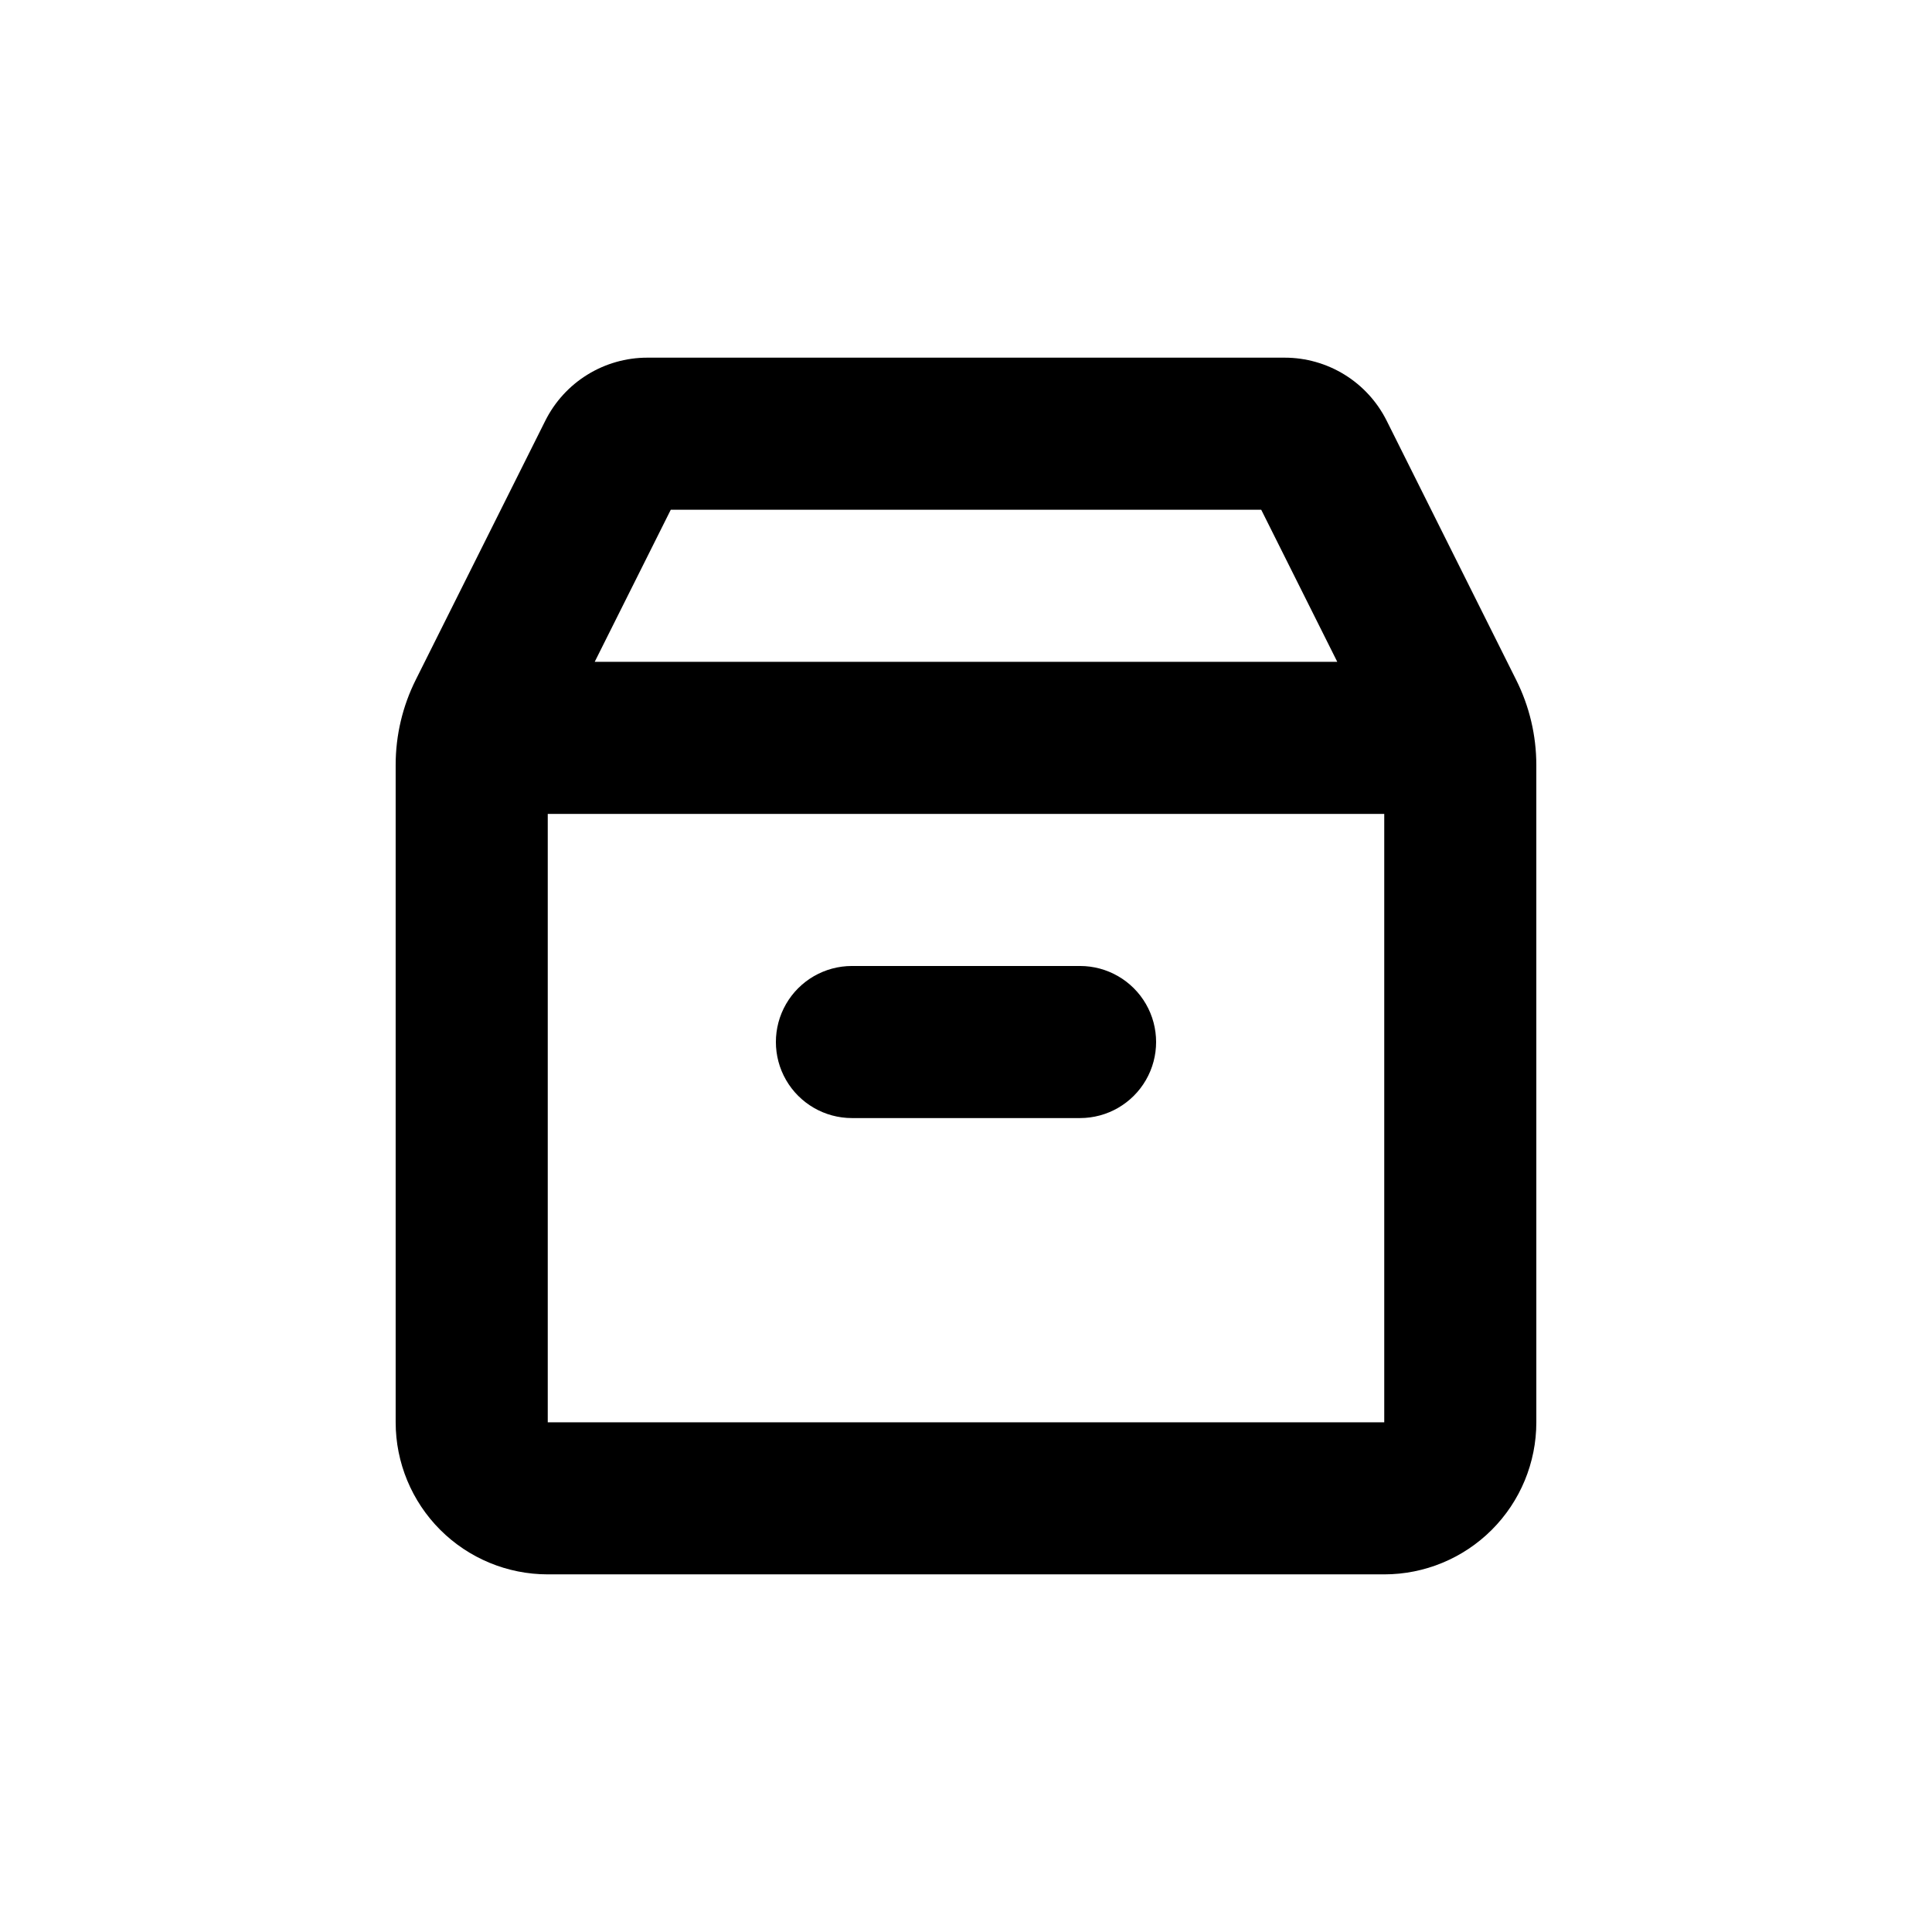 <?xml version="1.0" encoding="UTF-8"?>
<!-- Uploaded to: ICON Repo, www.svgrepo.com, Generator: ICON Repo Mixer Tools -->
<svg fill="#000000" width="800px" height="800px" version="1.1" viewBox="144 144 512 512" xmlns="http://www.w3.org/2000/svg">
 <g>
  <path d="m551.14 346.7c-0.008-7.82-1.836-15.531-5.34-22.52l-34.309-68.668c-2.512-5.027-6.371-9.258-11.148-12.211-4.781-2.953-10.289-4.519-15.906-4.516h-168.88c-5.617-0.004-11.125 1.562-15.902 4.516-4.781 2.953-8.641 7.184-11.152 12.211l-34.309 68.617c-3.512 7.004-5.34 14.734-5.34 22.57v174.22c0 10.688 4.246 20.941 11.805 28.5 7.559 7.559 17.812 11.805 28.5 11.805h221.68c10.691 0 20.941-4.246 28.5-11.805 7.559-7.559 11.805-17.812 11.805-28.5zm-229.38-67.609h156.48l20.152 40.305h-196.79zm189.08 241.83h-221.68v-161.22h221.68z"/>
  <path d="m369.77 440.3h60.457c7.199 0 13.852-3.844 17.453-10.078 3.602-6.234 3.602-13.918 0-20.152-3.602-6.234-10.254-10.074-17.453-10.074h-60.457c-7.199 0-13.852 3.84-17.453 10.074-3.598 6.234-3.598 13.918 0 20.152 3.602 6.234 10.254 10.078 17.453 10.078z"/>
 </g>
</svg>